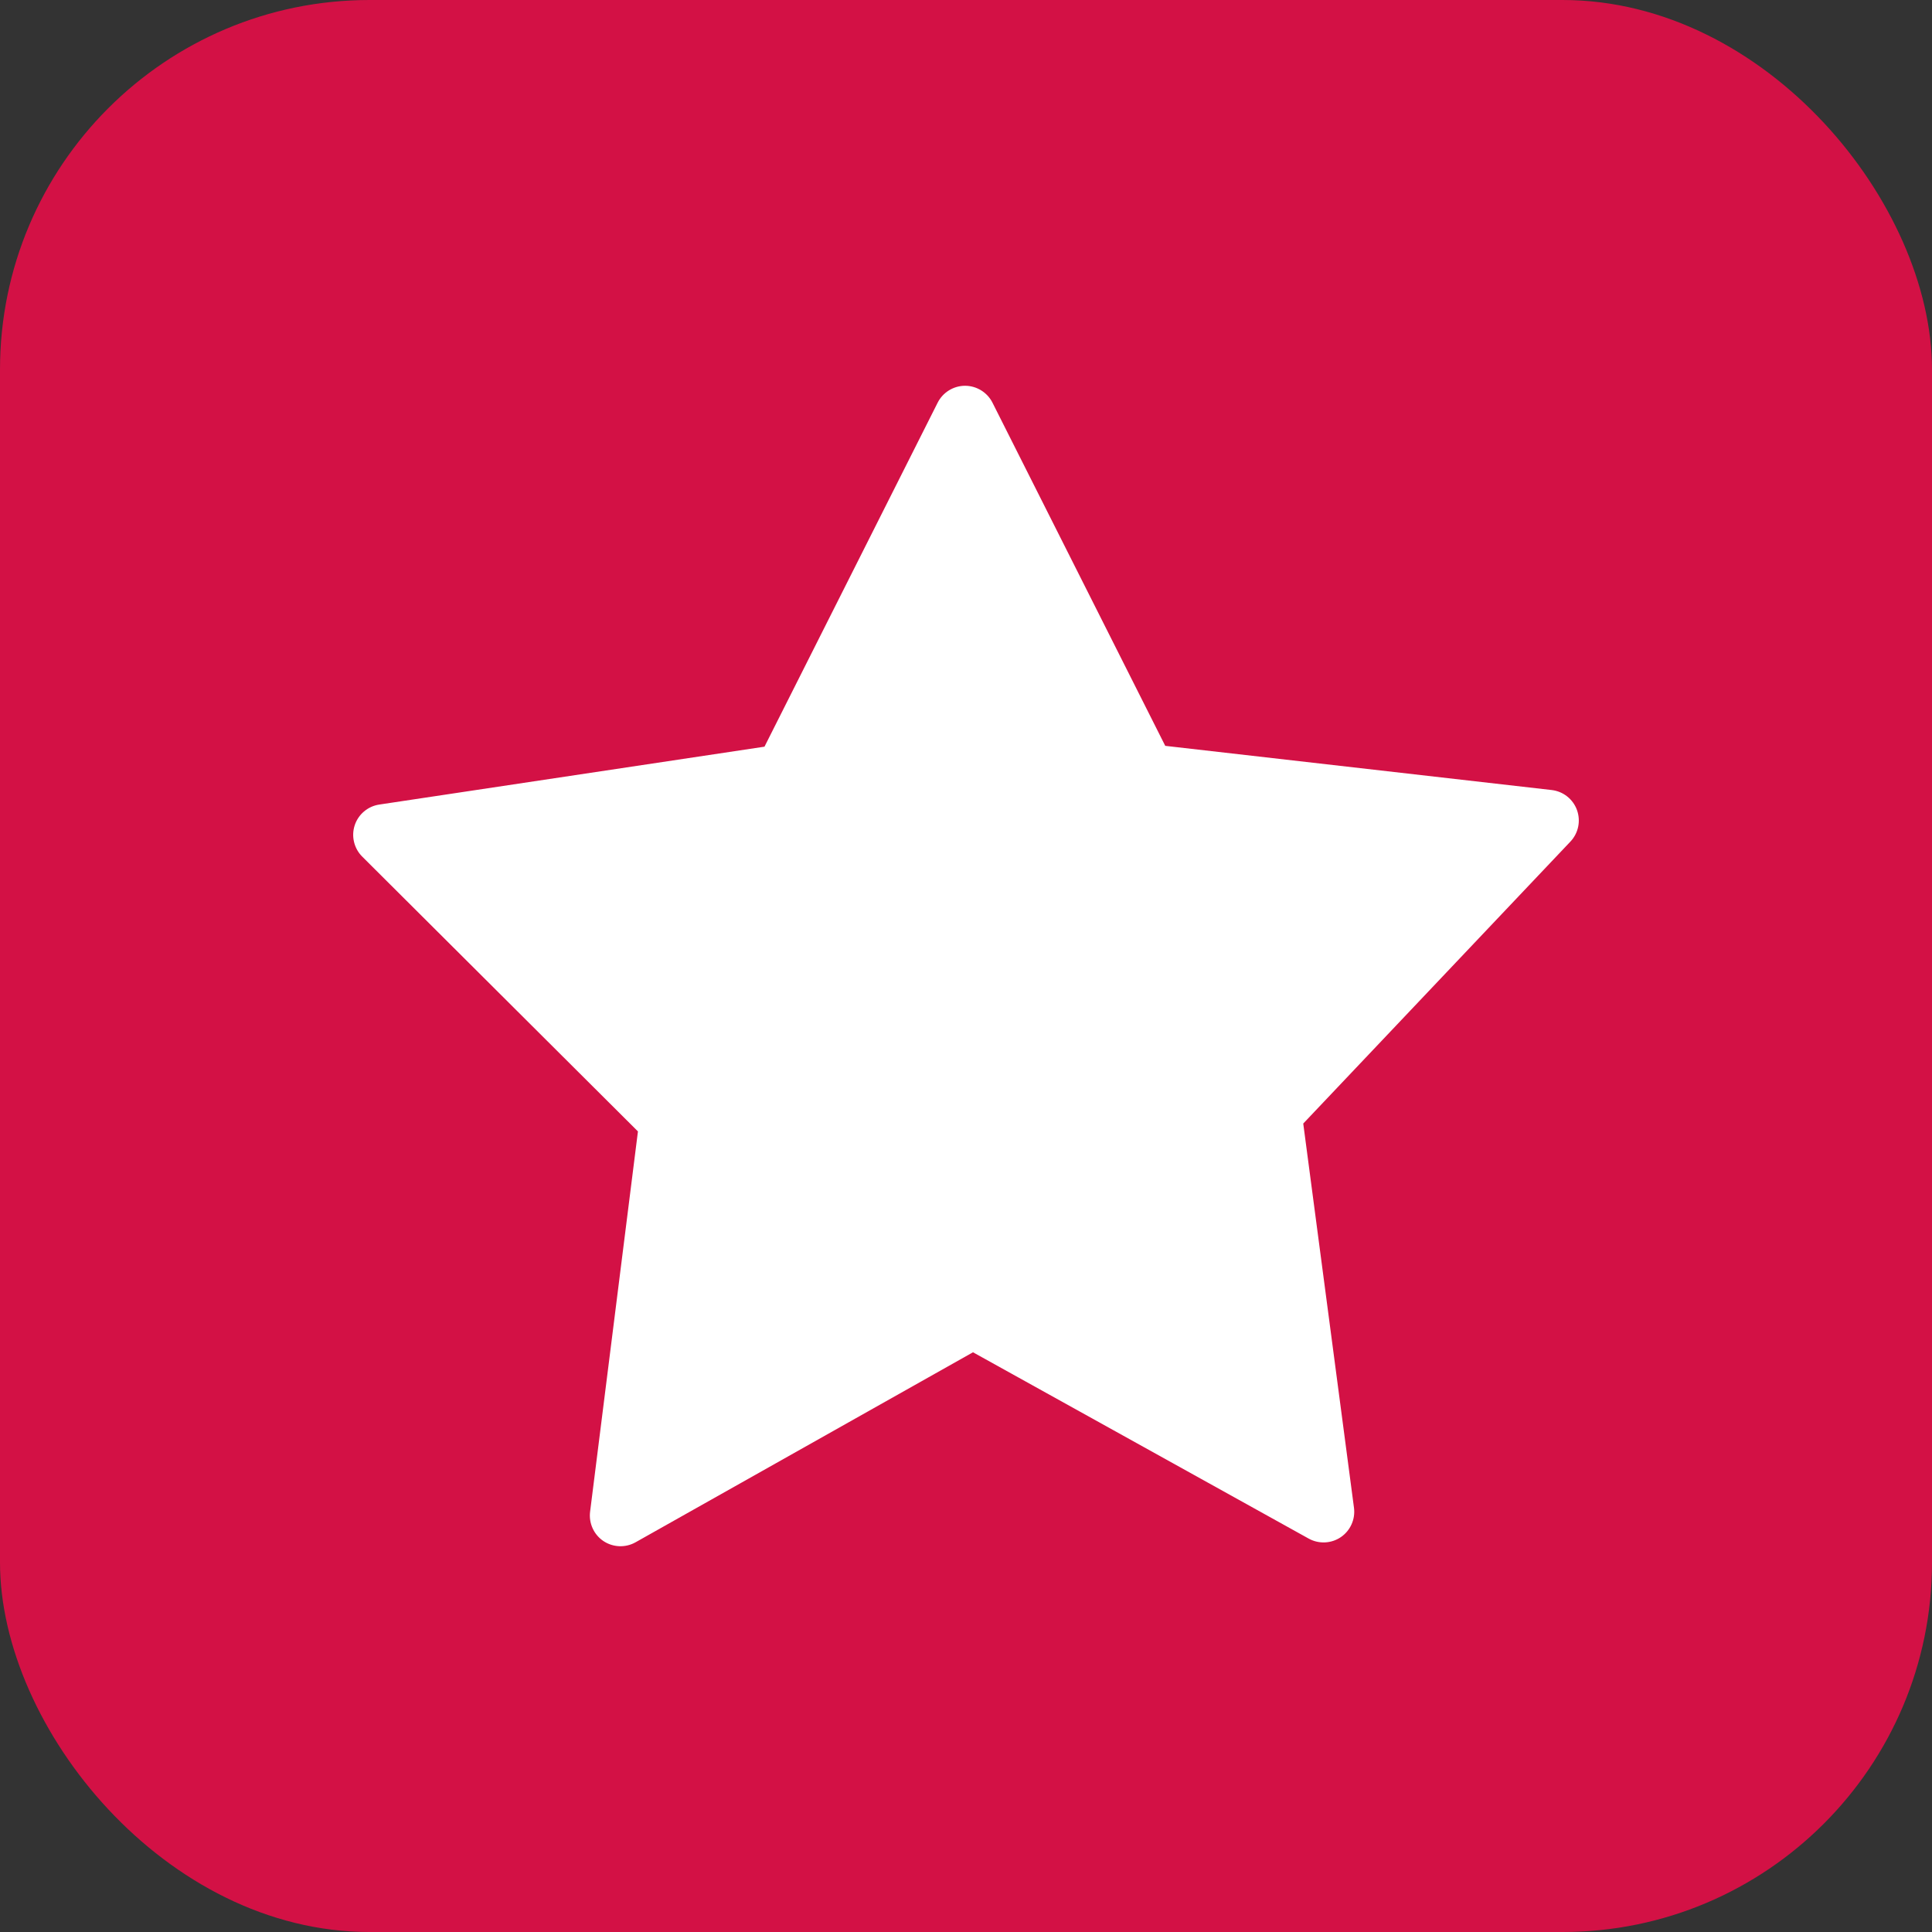 <?xml version="1.0" encoding="UTF-8"?> <svg xmlns="http://www.w3.org/2000/svg" id="Layer_2" viewBox="0 0 4000 4000"><rect x="0" y="0" width="4000" height="4000" fill="#333333" stroke="none"/><defs><style>.cls-1{fill:#d31145;}.cls-1,.cls-2{stroke-width:0px;}.cls-2{fill:#fff;}</style></defs><g id="Layer_1-2"><rect class="cls-1" y="0" width="4000" height="4000" rx="765.11" ry="765.11"></rect><path class="cls-2" d="m3264.93,1676.99c-8.28-22.62-28.5-38.56-52.43-41.32l-799.98-91.47-357.75-710.59c-10.77-21.32-32.85-34.9-56.7-34.9s-45.95,13.58-56.7,34.9l-358.58,712.31-797.57,119.83c-23.61,3.52-43.41,20.21-50.83,42.9-7.48,22.7-1.38,47.94,15.49,64.78l570.91,569.04-99.07,787.43c-2.97,23.72,7.75,47.32,27.54,60.63,19.84,13.32,45.74,14.35,66.57,2.62l698.66-393.41,695.05,385.76c20.91,11.58,46.72,10.41,66.51-3.04,19.79-13.45,30.35-37.12,27.22-60.77l-105.04-795.51,553.16-583.79c16.56-17.52,21.73-42.77,13.53-65.4Z"></path></g></svg> 